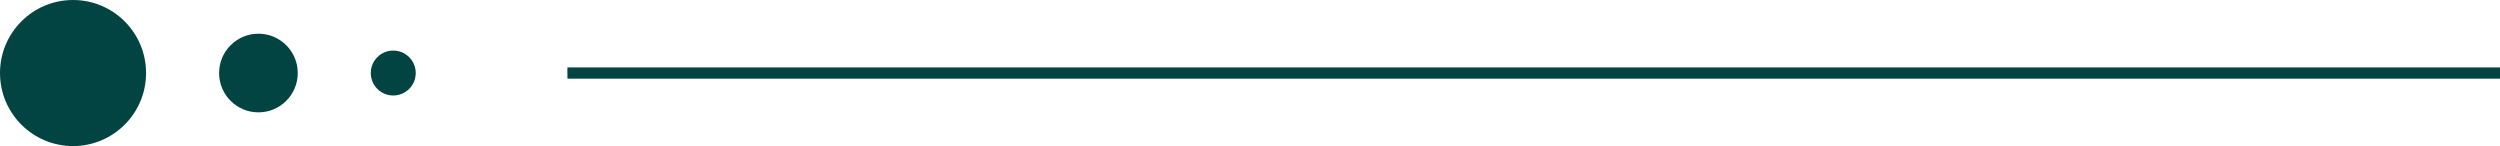 <svg width="445" height="26" viewBox="0 0 445 26" fill="none" xmlns="http://www.w3.org/2000/svg">
<path d="M667 13L101 13" stroke="#024442" stroke-width="2"/>
<circle cx="13" cy="13" r="13" transform="rotate(-180 13 13)" fill="#024442"/>
<circle cx="46" cy="13" r="7" transform="rotate(-180 46 13)" fill="#024442"/>
<circle cx="70" cy="13" r="4" transform="rotate(-180 70 13)" fill="#024442"/>
</svg>
